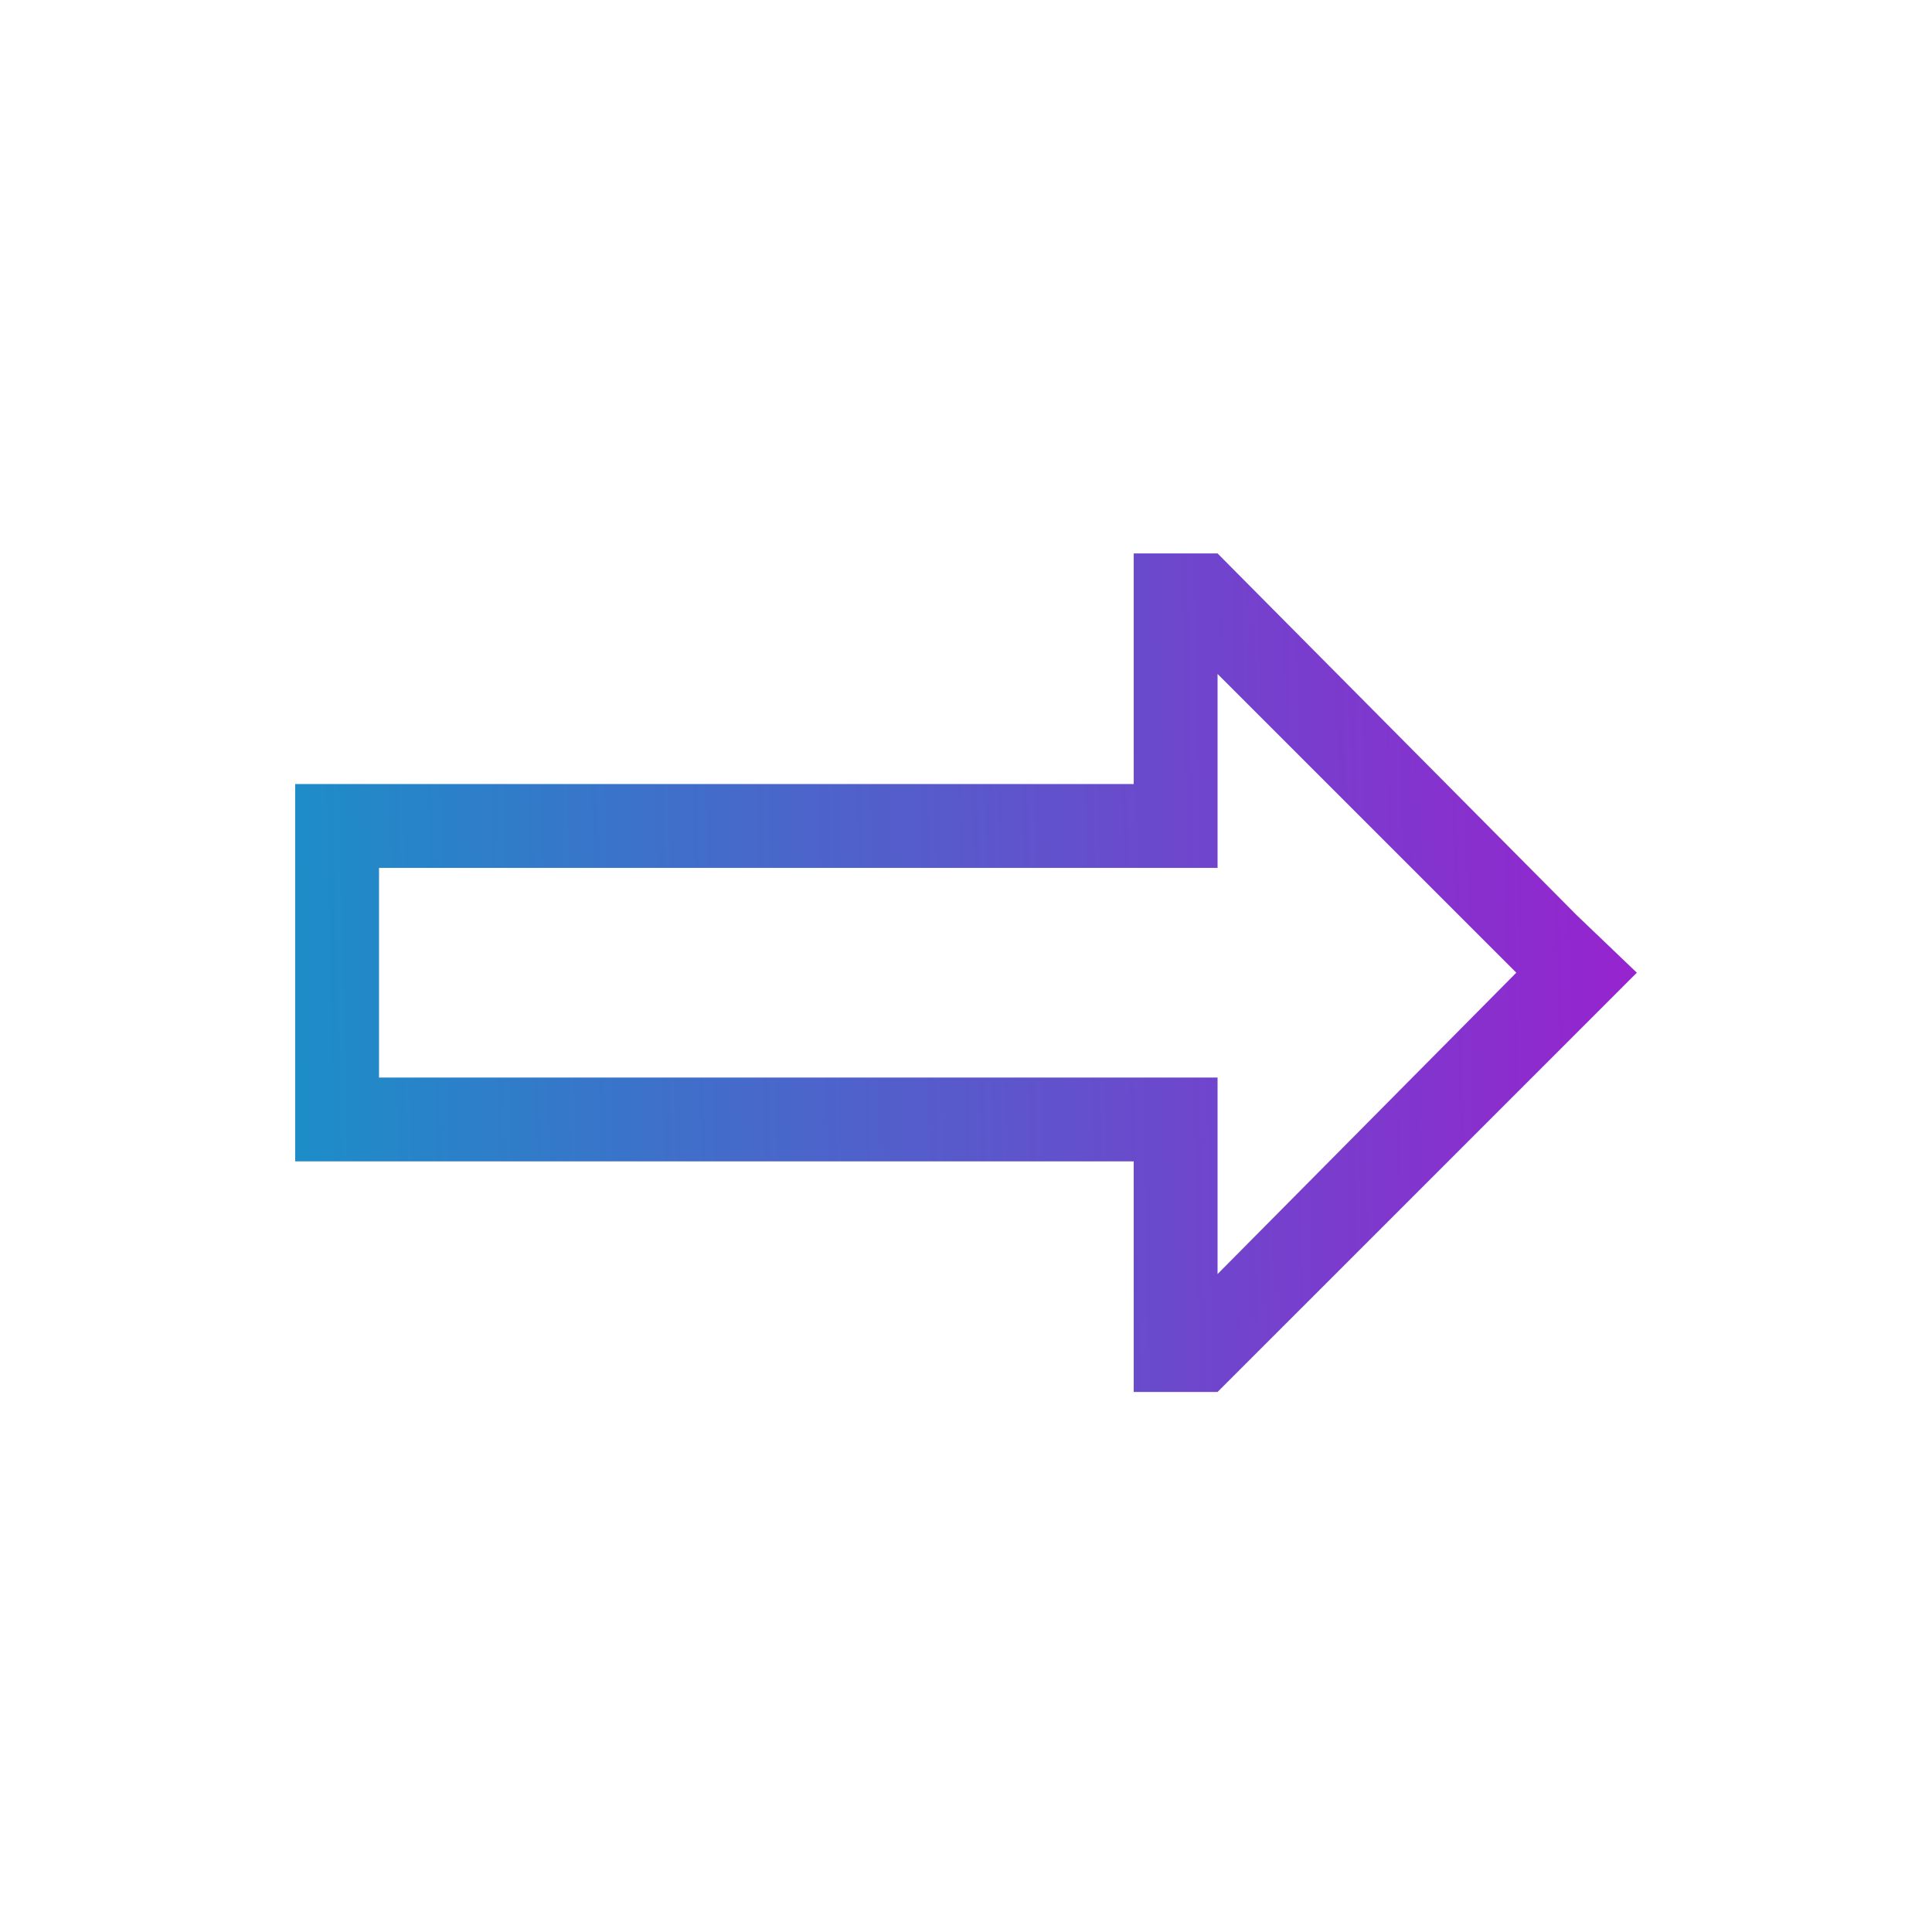 <svg width="72" height="72" viewBox="0 0 72 72" fill="none" xmlns="http://www.w3.org/2000/svg">
<path d="M45.375 32.344H42.25H14.125V40.156H42.25H45.375V43.281V47.48L56.508 36.25L45.375 25.117V29.219V32.344ZM42.25 23.75V20.625H45.375L58.754 34.102L61 36.25L58.754 38.496L45.375 51.875H42.25V48.75V46.406V43.281H39.125H14.125H11V40.156V32.344V29.219H14.125H39.125H42.25V26.094V23.75Z" fill="url(#paint0_linear_5000_3439)"/>
<defs>
<linearGradient id="paint0_linear_5000_3439" x1="61.896" y1="30.198" x2="11.028" y2="31.392" gradientUnits="userSpaceOnUse">
<stop stop-color="#9921CF"/>
<stop offset="1" stop-color="#1D8DC8"/>
</linearGradient>
</defs>
</svg>
